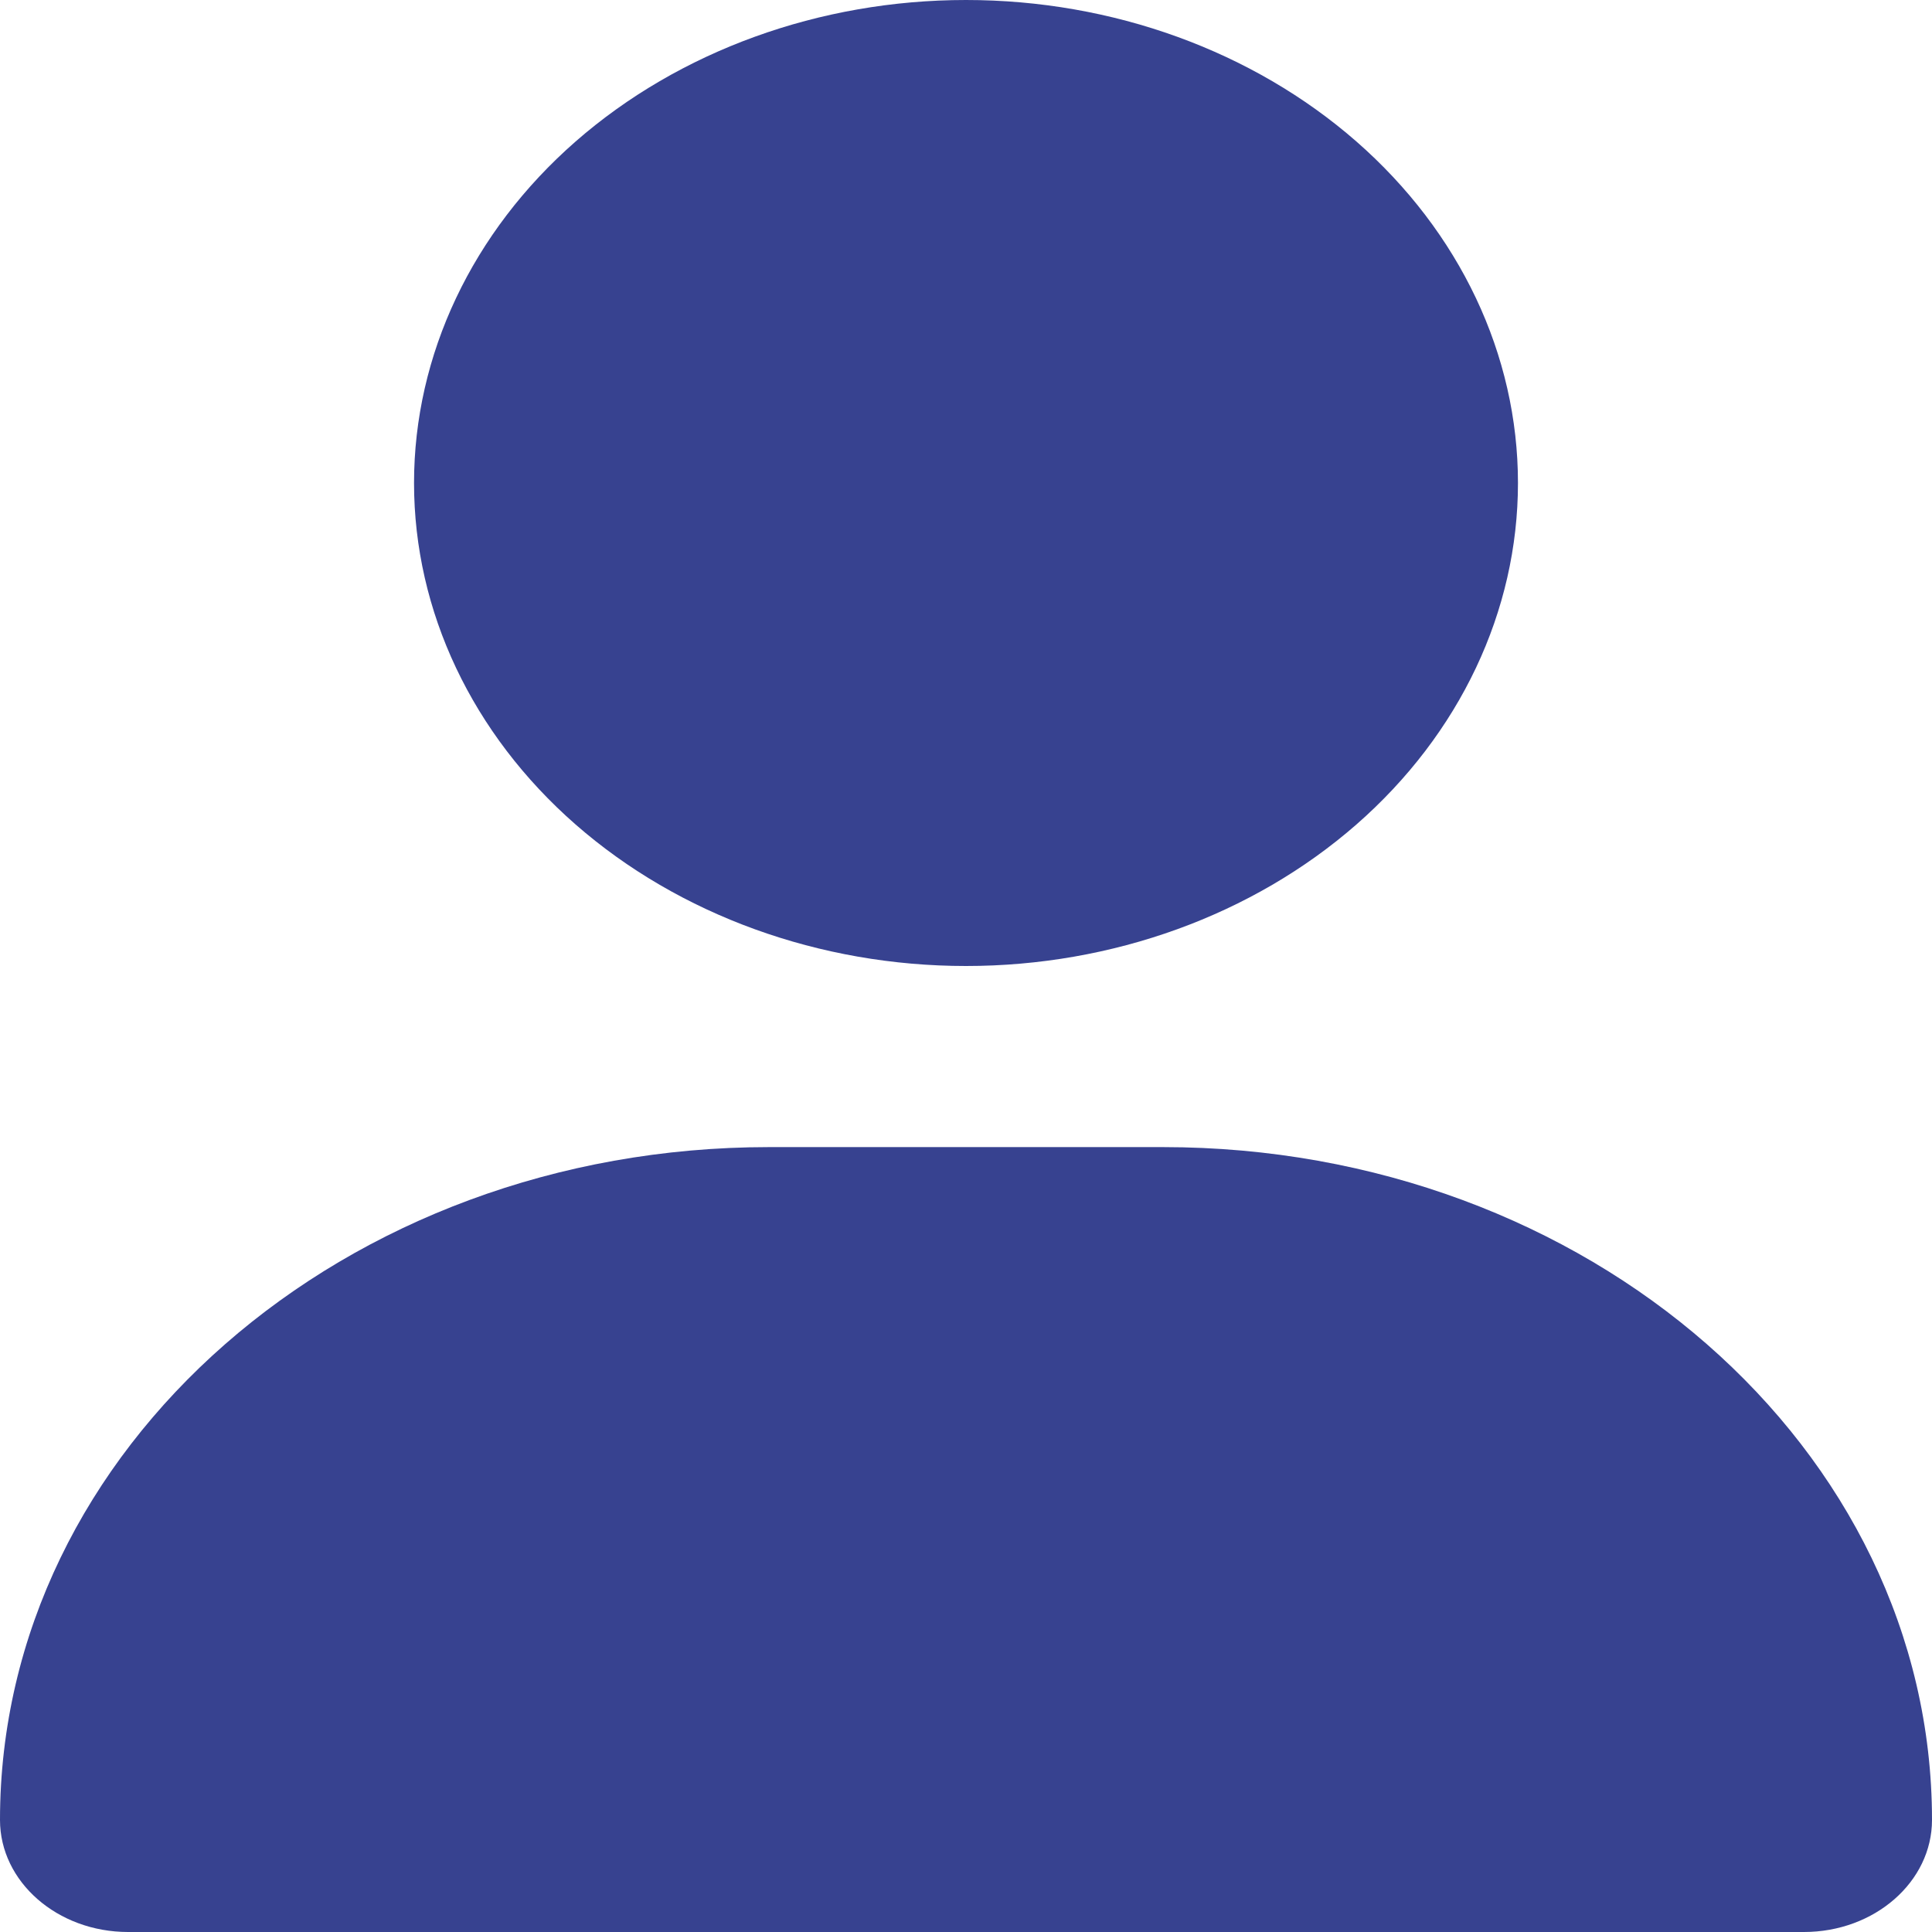 <svg width="23" height="23" viewBox="0 0 23 23" fill="none" xmlns="http://www.w3.org/2000/svg">
<g clip-path="url(#clip0_306_2)">
<path d="M11.5 11.5C13.243 11.5 14.914 10.894 16.147 9.816C17.379 8.738 18.071 7.275 18.071 5.75C18.071 4.225 17.379 2.762 16.147 1.684C14.914 0.606 13.243 0 11.5 0C9.757 0 8.086 0.606 6.853 1.684C5.621 2.762 4.929 4.225 4.929 5.75C4.929 7.275 5.621 8.738 6.853 9.816C8.086 10.894 9.757 11.5 11.5 11.5ZM9.154 13.656C4.097 13.656 0 17.241 0 21.666C0 22.402 0.683 23 1.525 23H21.475C22.317 23 23 22.402 23 21.666C23 17.241 18.903 13.656 13.846 13.656H9.154Z" fill="#374290"/>
</g>
<defs>
<clipPath id="clip0_306_2">
<rect width="23" height="23" fill="white"/>
</clipPath>
</defs>
</svg>
